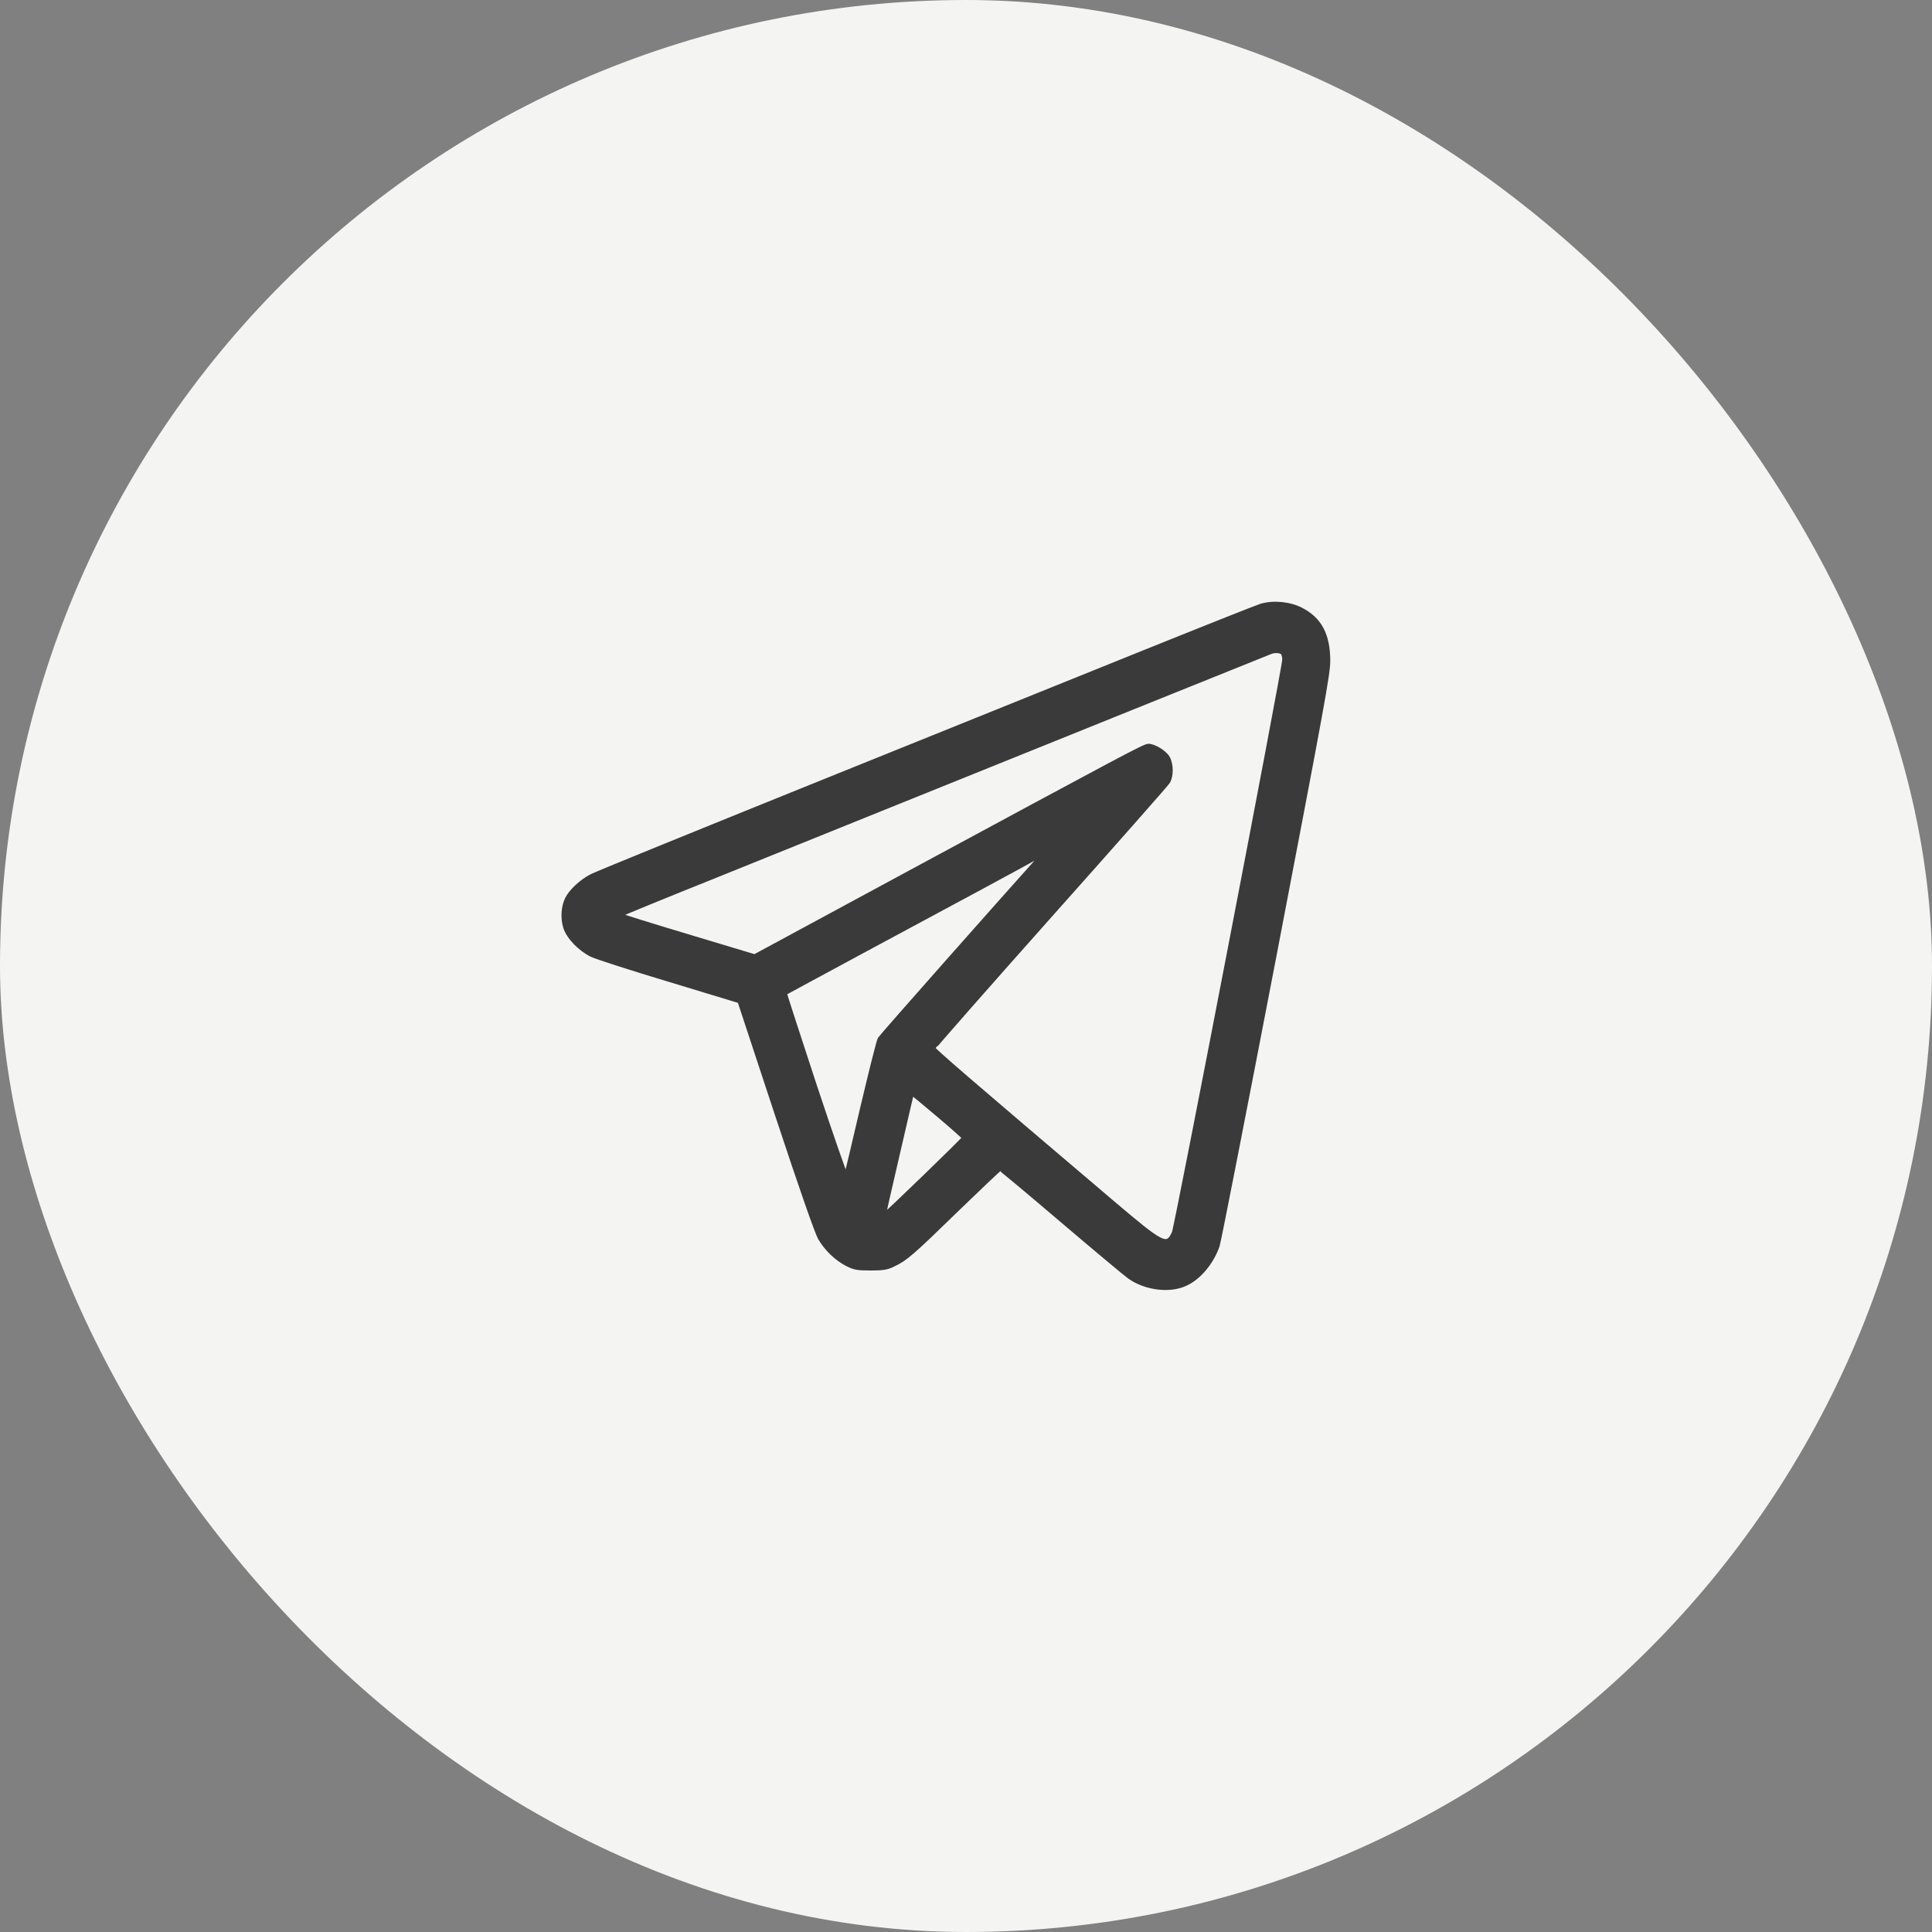 <?xml version="1.0" encoding="UTF-8"?> <svg xmlns="http://www.w3.org/2000/svg" width="48" height="48" viewBox="0 0 48 48" fill="none"><rect x="0" y="0" width="48" height="48" fill="#808080" stroke="none"/><rect x="48" y="48" width="48" height="48" rx="24" transform="rotate(-180 48 48)" fill="#F4F4F2"></rect><path d="M31.331 15.048C31.231 15.079 29.833 15.634 28.227 16.282C26.622 16.93 22.975 18.4 20.124 19.551C17.273 20.702 14.831 21.696 14.701 21.763C14.444 21.893 14.18 22.14 14.084 22.337C13.991 22.533 13.972 22.812 14.043 23.04C14.121 23.284 14.403 23.578 14.697 23.724C14.809 23.779 15.682 24.062 16.637 24.348L18.373 24.875L19.306 27.704C19.923 29.57 20.288 30.608 20.369 30.757C20.529 31.032 20.782 31.276 21.053 31.413C21.232 31.503 21.306 31.515 21.63 31.515C21.942 31.515 22.035 31.5 22.195 31.421C22.503 31.276 22.648 31.15 23.767 30.061C24.347 29.5 24.83 29.04 24.848 29.04C24.863 29.04 25.551 29.613 26.376 30.317C27.198 31.016 27.956 31.649 28.053 31.72C28.458 32.01 29.064 32.085 29.461 31.896C29.796 31.743 30.116 31.354 30.253 30.945C30.287 30.847 30.918 27.621 31.658 23.775C32.877 17.417 33 16.745 33 16.408C32.996 15.771 32.792 15.386 32.331 15.146C32.041 14.997 31.64 14.958 31.331 15.048ZM31.863 16.219C31.889 16.247 31.907 16.321 31.907 16.388C31.907 16.592 29.231 30.486 29.164 30.627C28.993 30.997 28.904 30.95 27.603 29.845C24.046 26.824 23.191 26.085 23.191 26.046C23.191 26.022 24.488 24.549 26.071 22.769C27.655 20.993 28.982 19.488 29.019 19.429C29.108 19.284 29.108 18.997 29.019 18.832C28.945 18.694 28.677 18.529 28.532 18.529C28.435 18.529 28.008 18.757 22.362 21.806L18.749 23.759L17.076 23.256C16.158 22.981 15.403 22.745 15.403 22.734C15.403 22.722 16.478 22.282 17.793 21.755C19.106 21.225 20.942 20.486 21.871 20.109C22.8 19.736 24.083 19.217 24.715 18.962C26.056 18.419 31.491 16.231 31.573 16.199C31.673 16.16 31.818 16.172 31.863 16.219ZM25.748 21.405C25.005 22.231 21.893 25.743 21.856 25.81C21.826 25.857 21.633 26.631 21.421 27.527C21.213 28.423 21.035 29.177 21.02 29.205C21.009 29.229 20.659 28.223 20.243 26.969C19.83 25.712 19.496 24.682 19.5 24.678C19.518 24.663 23.075 22.745 24.417 22.026C25.153 21.63 25.77 21.292 25.793 21.276C25.811 21.256 25.845 21.241 25.863 21.241C25.886 21.241 25.834 21.315 25.748 21.405ZM23.332 27.72C23.674 28.01 23.953 28.258 23.949 28.27C23.945 28.305 21.979 30.207 21.964 30.191C21.957 30.183 22.102 29.543 22.284 28.765C22.462 27.987 22.622 27.311 22.633 27.26C22.644 27.209 22.666 27.174 22.681 27.181C22.696 27.189 22.99 27.429 23.332 27.72Z" fill="#3A3A3A" stroke="#3A3A3A" stroke-width="0.1"></path></svg> 